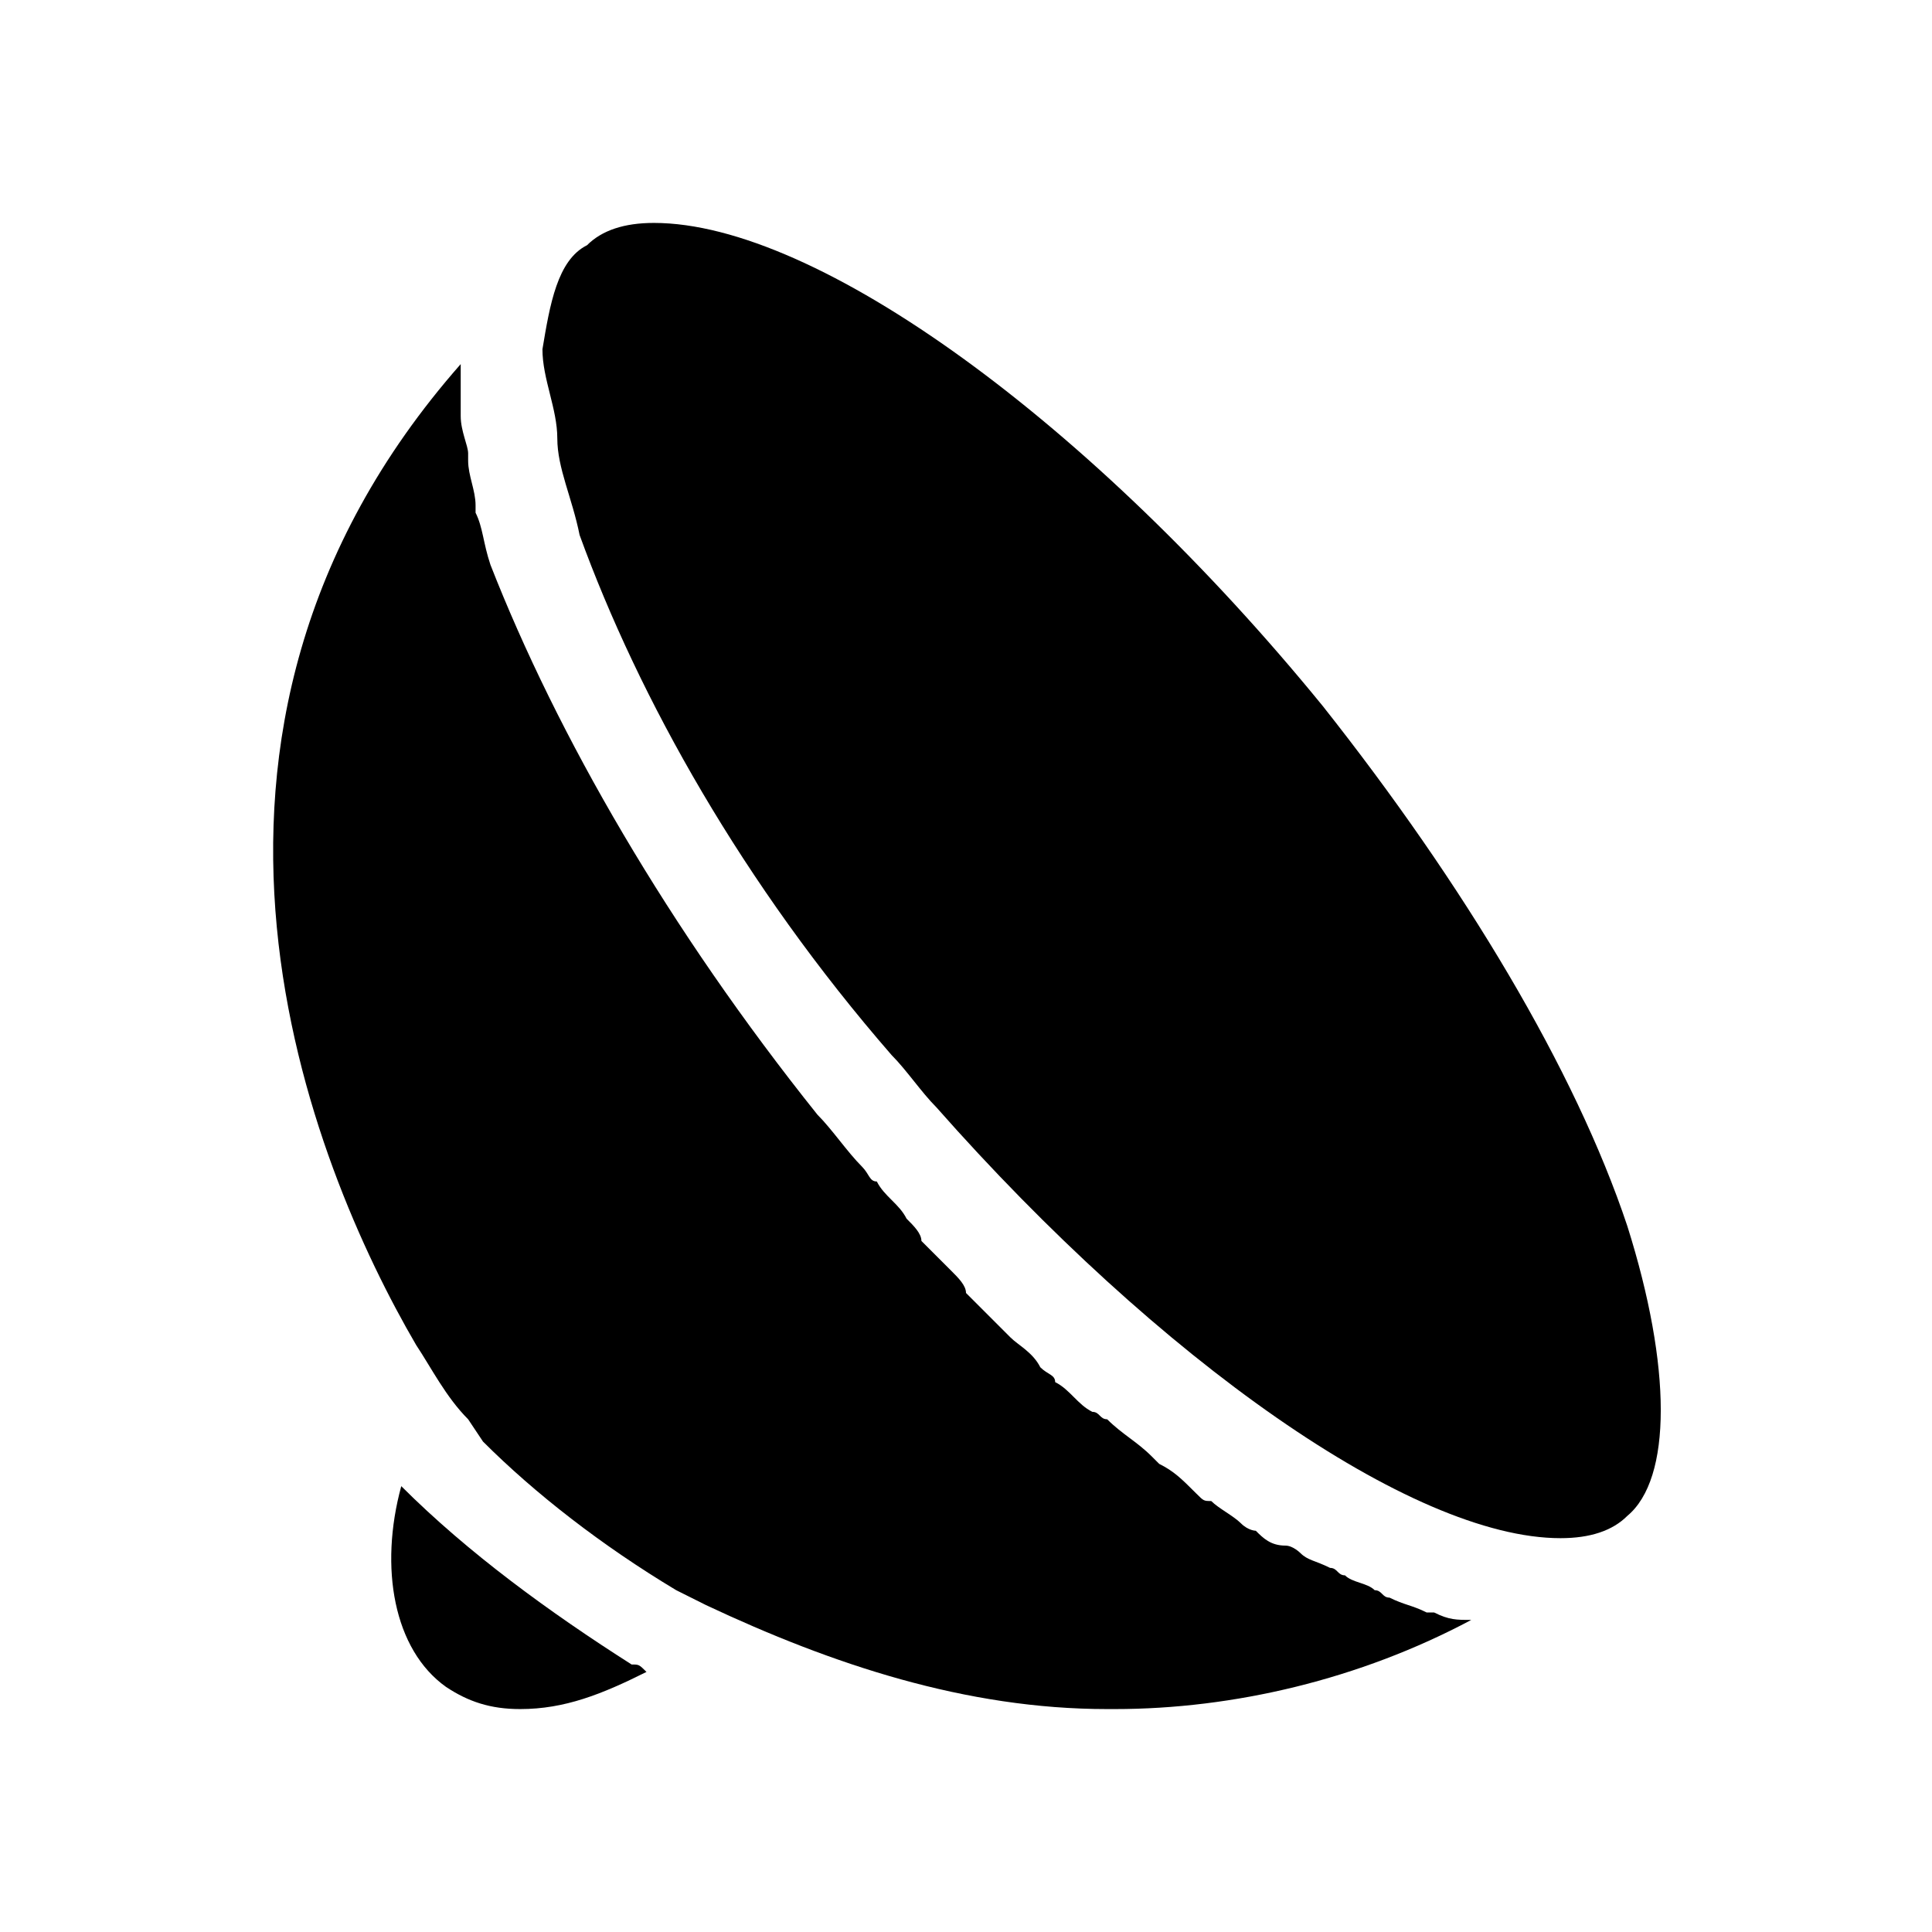 <?xml version="1.0" encoding="utf-8"?>
<!-- Generator: Adobe Illustrator 18.1.1, SVG Export Plug-In . SVG Version: 6.00 Build 0)  -->

<svg version="1.1" id="Layer_1" xmlns="http://www.w3.org/2000/svg" xmlns:xlink="http://www.w3.org/1999/xlink" x="0px" y="0px"
	 viewBox="-3 -3 26 26" enable-background="new 0 0 20 20" xml:space="preserve">
	<g fill="#000000">
		<path d="M4.9,0.3C5.1,0.1,5.4,0,5.8,0c2.2,0,5.9,2.7,9,6.5c1.9,2.4,3.4,4.9,4.1,7c0.6,1.9,0.6,3.4,0,3.9c-0.2,0.2-0.5,0.3-0.9,0.3
			c-2,0-5.4-2.4-8.4-5.8c-0.2-0.2-0.4-0.5-0.6-0.7C7,8.9,5.6,6.4,4.8,4.2C4.7,3.7,4.5,3.3,4.5,2.9S4.3,2.1,4.3,1.7
			C4.4,1.1,4.5,0.5,4.9,0.3L4.9,0.3L4.9,0.3z"/>
		<path d="M5.7,19.5C5.1,19.8,4.6,20,4,20c-0.4,0-0.7-0.1-1-0.3c-0.7-0.5-0.9-1.6-0.6-2.7c0.9,0.9,2,1.7,3.1,2.4
			C5.6,19.4,5.6,19.4,5.7,19.5z"/>
		<path d="M12,20l-0.1,0c-1.9,0-3.7-0.6-5.4-1.4l-0.4-0.2c-1-0.6-1.9-1.3-2.6-2l-0.2-0.3c-0.3-0.3-0.5-0.7-0.7-1
			C1.2,12.7-1.2,6.9,3.2,1.9c0,0,0,0,0,0.1c0,0.2,0,0.3,0,0.5c0,0,0,0,0,0.1c0,0.2,0.1,0.4,0.1,0.5c0,0,0,0.1,0,0.1
			c0,0.2,0.1,0.4,0.1,0.6c0,0,0,0.1,0,0.1c0.1,0.2,0.1,0.4,0.2,0.7C4.5,6.9,6,9.5,8,12c0.2,0.2,0.4,0.5,0.6,0.7
			c0.1,0.1,0.1,0.2,0.2,0.2c0.1,0.2,0.3,0.3,0.4,0.5c0.1,0.1,0.2,0.2,0.2,0.3c0.1,0.1,0.3,0.3,0.4,0.4c0.1,0.1,0.2,0.2,0.2,0.3
			c0.1,0.1,0.3,0.3,0.4,0.4c0.1,0.1,0.2,0.2,0.2,0.2c0.1,0.1,0.3,0.2,0.4,0.4c0.1,0.1,0.2,0.1,0.2,0.2c0.2,0.1,0.3,0.3,0.5,0.4
			c0.1,0,0.1,0.1,0.2,0.1c0.2,0.2,0.4,0.3,0.6,0.5c0,0,0.1,0.1,0.1,0.1c0.2,0.1,0.3,0.2,0.5,0.4c0.1,0.1,0.1,0.1,0.2,0.1
			c0.1,0.1,0.3,0.2,0.4,0.3c0.1,0.1,0.2,0.1,0.2,0.1c0.1,0.1,0.2,0.2,0.4,0.2c0.1,0,0.2,0.1,0.2,0.1c0.1,0.1,0.2,0.1,0.4,0.2
			c0.1,0,0.1,0.1,0.2,0.1c0.1,0.1,0.3,0.1,0.4,0.2c0.1,0,0.1,0.1,0.2,0.1c0.2,0.1,0.3,0.1,0.5,0.2c0,0,0,0,0.1,0
			c0.2,0.1,0.3,0.1,0.5,0.1C15.3,19.6,13.6,20,12,20z"/>
	</g>
</svg>
